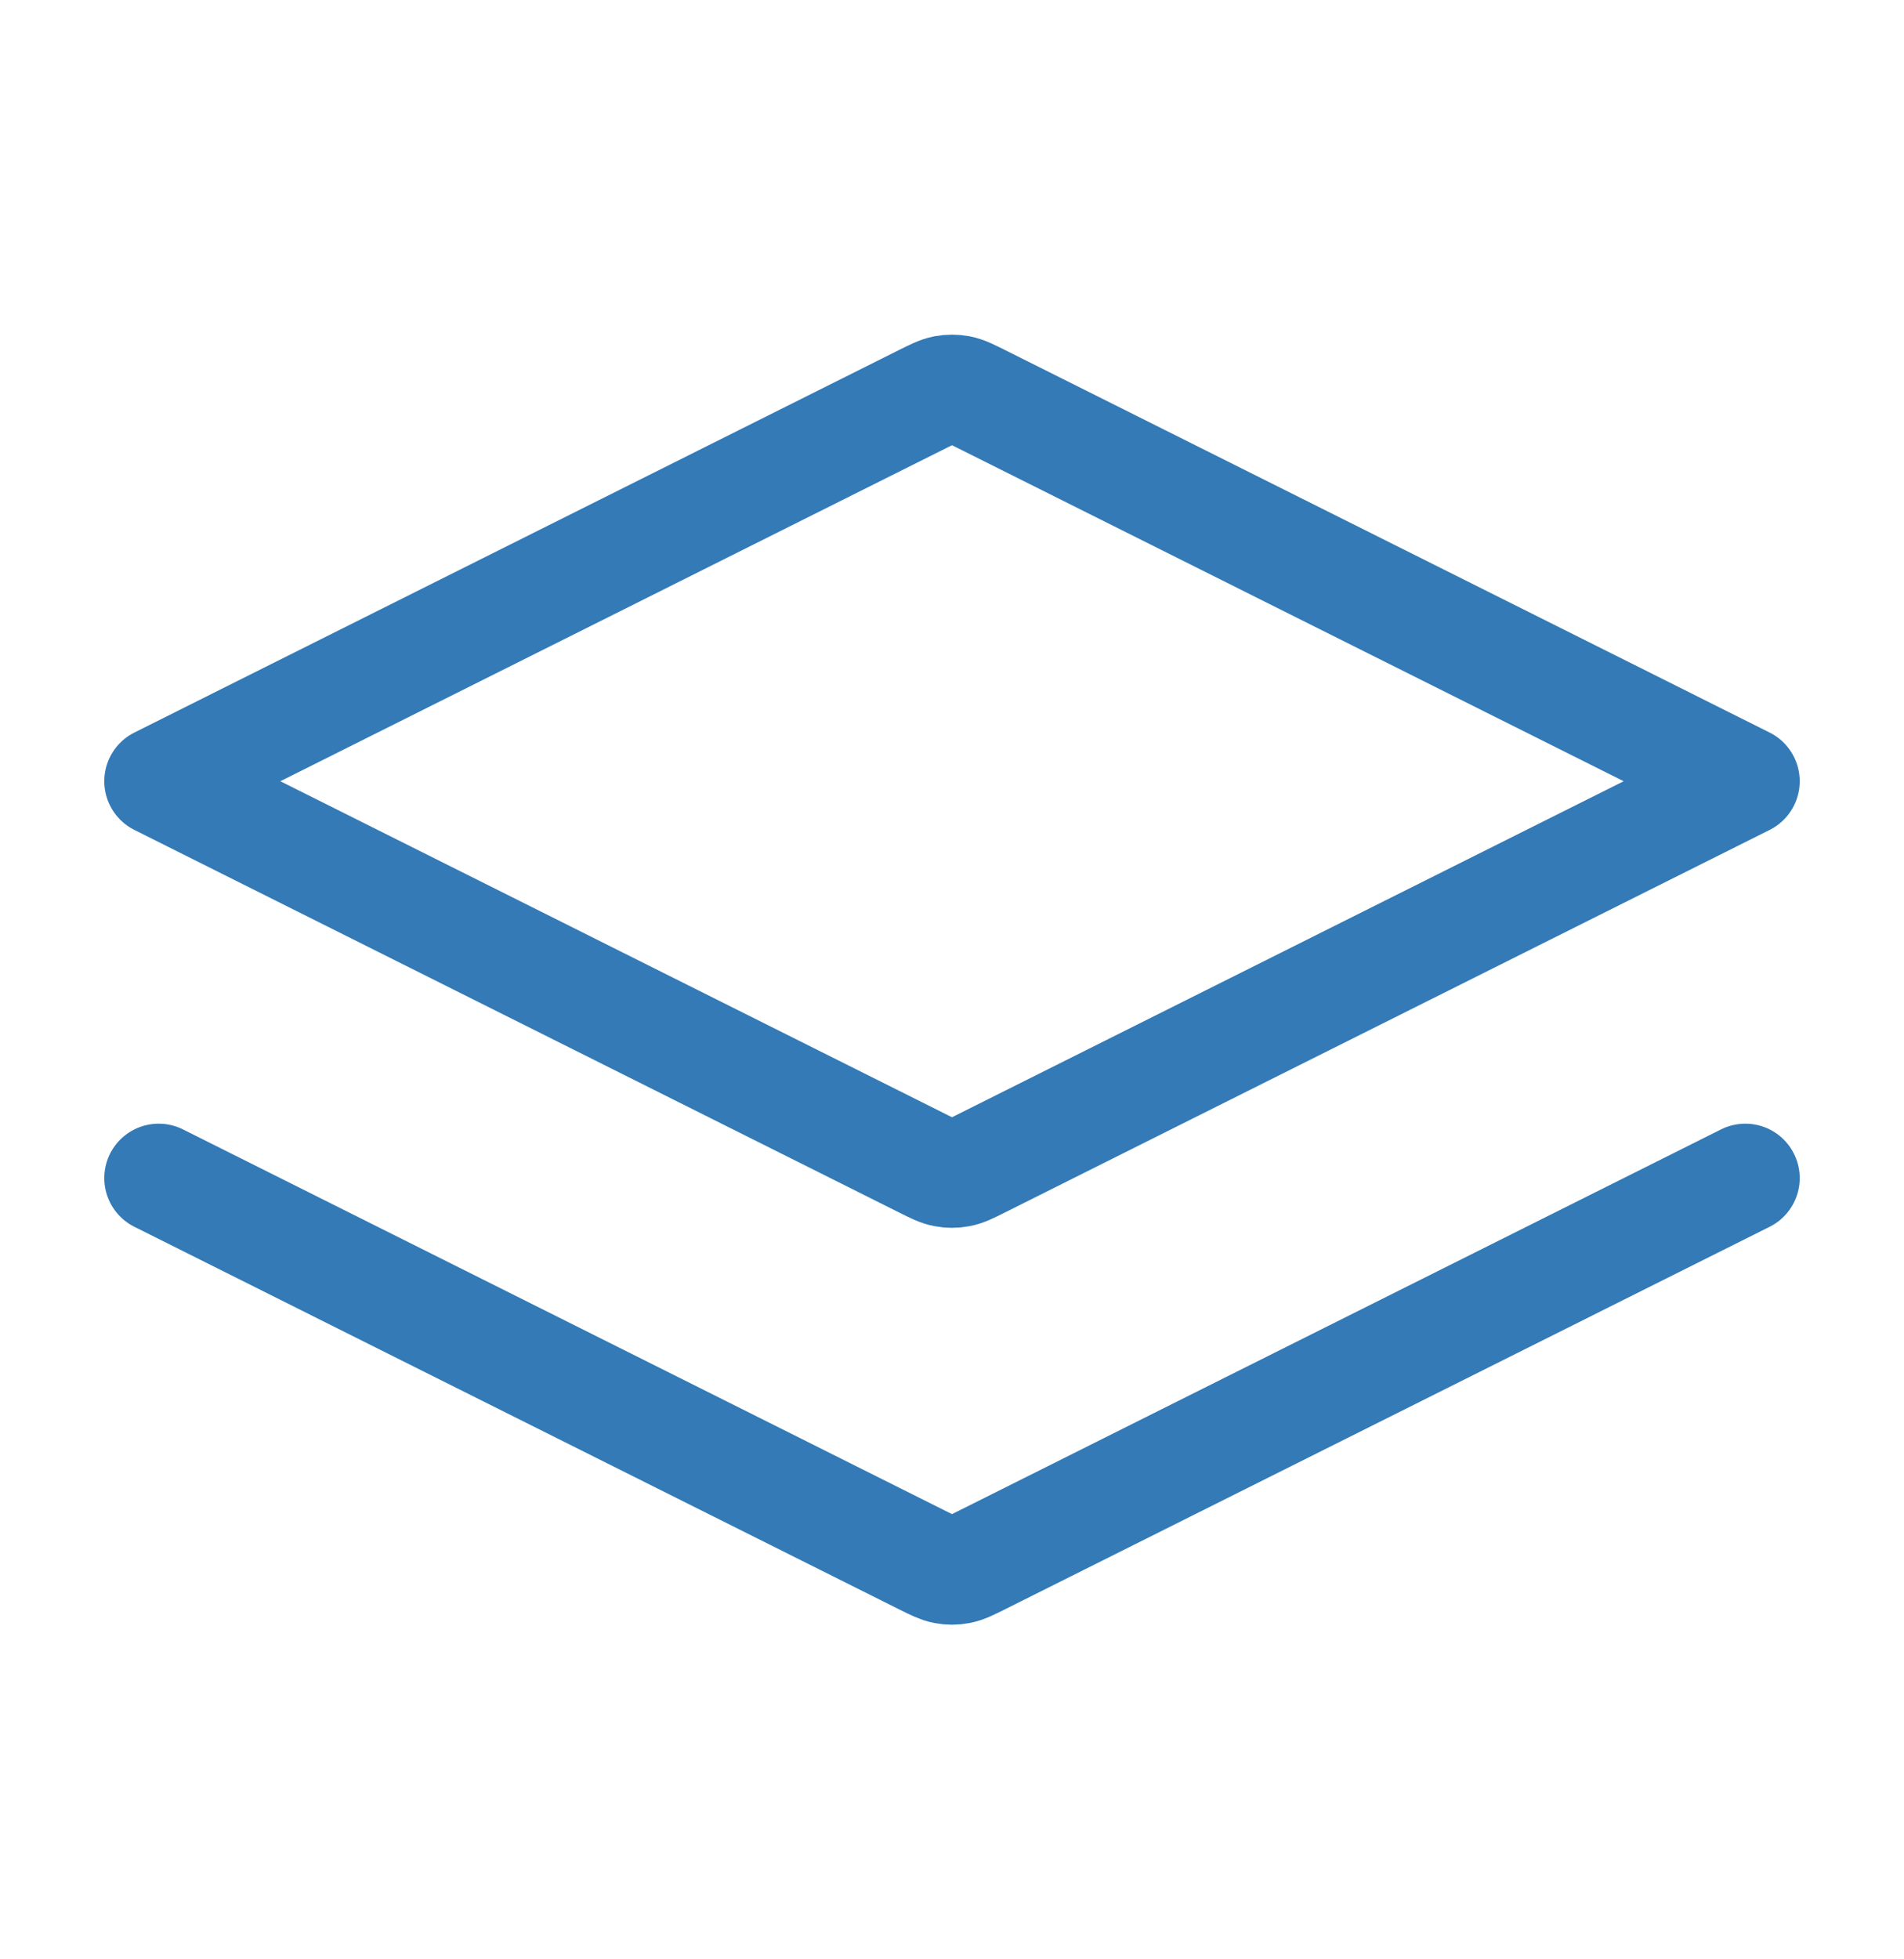 <svg width="35" height="36" viewBox="0 0 35 36" fill="none" xmlns="http://www.w3.org/2000/svg">
<g id="layers-two-01">
<path id="Icon" d="M2.917 21.646L16.978 28.677C17.17 28.772 17.265 28.82 17.366 28.839C17.454 28.856 17.546 28.856 17.634 28.839C17.735 28.82 17.83 28.772 18.022 28.677L32.083 21.646M2.917 14.354L16.978 7.323C17.17 7.228 17.265 7.18 17.366 7.161C17.454 7.145 17.546 7.145 17.634 7.161C17.735 7.18 17.83 7.228 18.022 7.323L32.083 14.354L18.022 21.385C17.83 21.481 17.735 21.529 17.634 21.547C17.546 21.564 17.454 21.564 17.366 21.547C17.265 21.529 17.17 21.481 16.978 21.385L2.917 14.354Z" stroke="#337AB7" stroke-width="2" stroke-linecap="round" stroke-linejoin="round"/>
</g>
</svg>
